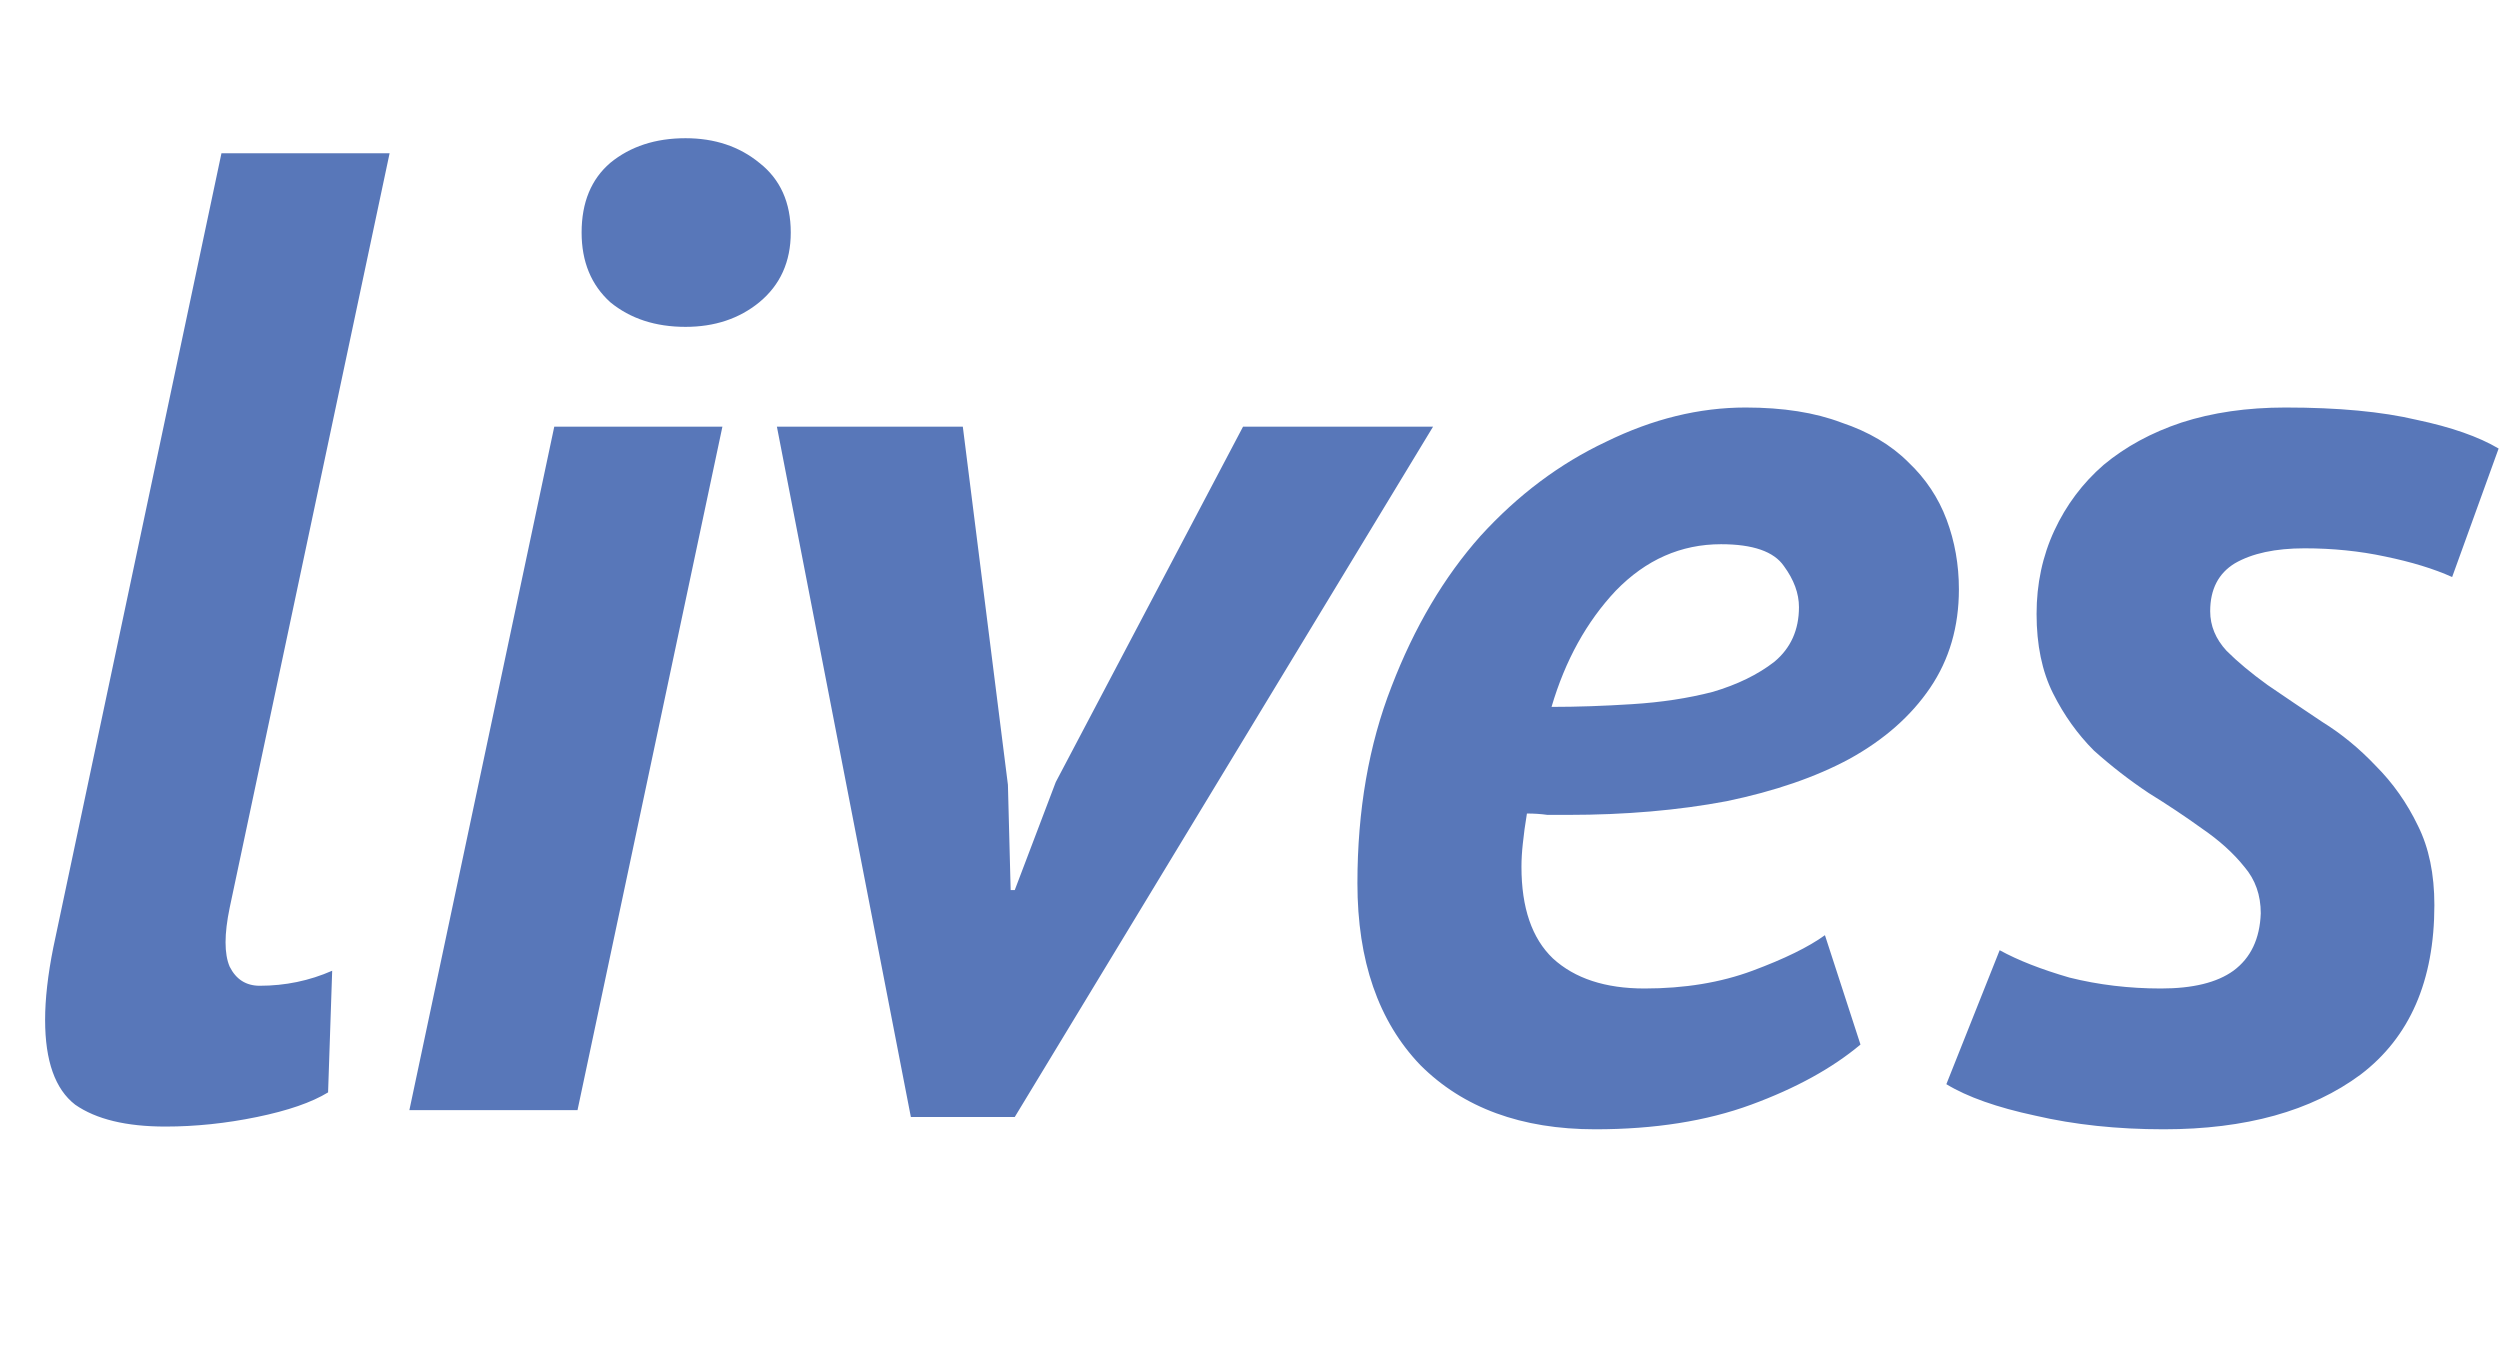 <svg width="876" height="479" viewBox="0 0 876 479" fill="#5877B9" xmlns="http://www.w3.org/2000/svg">
<path d="M80.472 318.108C78.556 327.369 78.556 334.234 80.472 338.705C82.707 343.176 86.22 345.411 91.01 345.411C99.951 345.411 108.414 343.655 116.397 340.142L114.96 382.773C109.212 386.286 100.909 389.16 90.052 391.395C79.195 393.63 68.497 394.748 57.959 394.748C44.228 394.748 33.69 392.193 26.345 387.084C19.32 381.655 15.807 371.756 15.807 357.386C15.807 350.041 16.765 341.579 18.681 331.999L77.598 53.7H136.515L80.472 318.108ZM194.216 149.5H253.133L202.359 389H143.442L194.216 149.5ZM203.796 81.482C203.796 70.944 207.149 62.801 213.855 57.053C220.88 51.305 229.662 48.431 240.2 48.431C250.418 48.431 259.04 51.305 266.066 57.053C273.41 62.801 277.083 70.944 277.083 81.482C277.083 91.701 273.41 99.844 266.066 105.911C259.04 111.659 250.418 114.533 240.2 114.533C229.662 114.533 220.88 111.659 213.855 105.911C207.149 99.844 203.796 91.701 203.796 81.482ZM353.176 274.998L354.134 311.881H355.571L369.941 274.04L435.564 149.5H502.145L355.571 391.395H319.167L272.225 149.5H337.369L353.176 274.998ZM651.912 366.008C642.012 374.311 629.239 381.336 613.592 387.084C597.944 392.832 579.742 395.706 558.986 395.706C533.12 395.706 512.682 388.202 497.674 373.193C482.984 357.865 475.64 336.629 475.64 309.486C475.64 283.939 479.631 260.947 487.615 240.51C495.598 219.753 505.976 202.19 518.75 187.82C531.842 173.45 546.532 162.433 562.818 154.769C579.104 146.786 595.39 142.794 611.676 142.794C624.768 142.794 635.945 144.55 645.206 148.063C654.786 151.256 662.609 155.887 668.677 161.954C674.744 167.702 679.215 174.408 682.089 182.072C684.963 189.736 686.4 197.879 686.4 206.501C686.4 219.594 683.047 231.09 676.341 240.989C669.635 250.888 660.214 259.191 648.08 265.897C636.264 272.284 621.894 277.233 604.97 280.746C588.045 283.939 569.524 285.536 549.406 285.536C546.851 285.536 544.456 285.536 542.221 285.536C539.985 285.217 537.59 285.057 535.036 285.057C534.397 288.889 533.918 292.402 533.599 295.595C533.279 298.469 533.12 301.183 533.12 303.738C533.12 318.108 536.792 328.806 544.137 335.831C551.801 342.856 562.498 346.369 576.23 346.369C590.28 346.369 602.894 344.293 614.071 340.142C625.247 335.991 633.71 331.839 639.458 327.688L651.912 366.008ZM543.658 247.695C552.599 247.695 562.019 247.376 571.919 246.737C582.137 246.098 591.558 244.661 600.18 242.426C608.802 239.871 615.987 236.359 621.735 231.888C627.483 227.098 630.357 220.711 630.357 212.728C630.357 207.938 628.6 203.148 625.088 198.358C621.575 193.249 614.23 190.694 603.054 190.694C589.003 190.694 576.709 196.123 566.171 206.98C555.952 217.837 548.448 231.409 543.658 247.695ZM700.683 332.957C707.07 336.47 715.213 339.663 725.112 342.537C735.331 345.092 746.029 346.369 757.205 346.369C768.382 346.369 776.844 344.293 782.592 340.142C788.66 335.671 791.853 328.965 792.172 320.024C792.172 313.637 790.256 308.209 786.424 303.738C782.592 298.948 777.643 294.477 771.575 290.326C765.827 286.175 759.6 282.023 752.894 277.872C746.188 273.401 739.802 268.452 733.734 263.023C727.986 257.275 723.196 250.569 719.364 242.905C715.532 235.241 713.616 225.98 713.616 215.123C713.616 204.585 715.692 194.845 719.843 185.904C723.995 176.963 729.743 169.299 737.087 162.912C744.751 156.525 753.852 151.576 764.39 148.063C775.248 144.55 787.382 142.794 800.794 142.794C819.316 142.794 834.644 144.231 846.778 147.105C858.913 149.66 868.493 153.013 875.518 157.164L859.232 202.19C852.846 199.316 845.022 196.921 835.761 195.005C826.82 193.089 817.4 192.131 807.5 192.131C797.282 192.131 789.139 193.887 783.071 197.4C777.323 200.913 774.449 206.501 774.449 214.165C774.449 219.274 776.365 223.905 780.197 228.056C784.029 231.888 788.819 235.88 794.567 240.031C800.635 244.182 807.021 248.493 813.727 252.964C820.433 257.115 826.66 262.225 832.408 268.292C838.476 274.359 843.425 281.385 847.257 289.368C851.089 297.032 853.005 306.293 853.005 317.15C853.005 343.655 844.383 363.453 827.139 376.546C809.895 389.319 786.903 395.706 758.163 395.706C741.877 395.706 726.869 394.109 713.137 390.916C699.725 388.042 689.347 384.37 682.002 379.899L700.683 332.957Z"/>
</svg>
